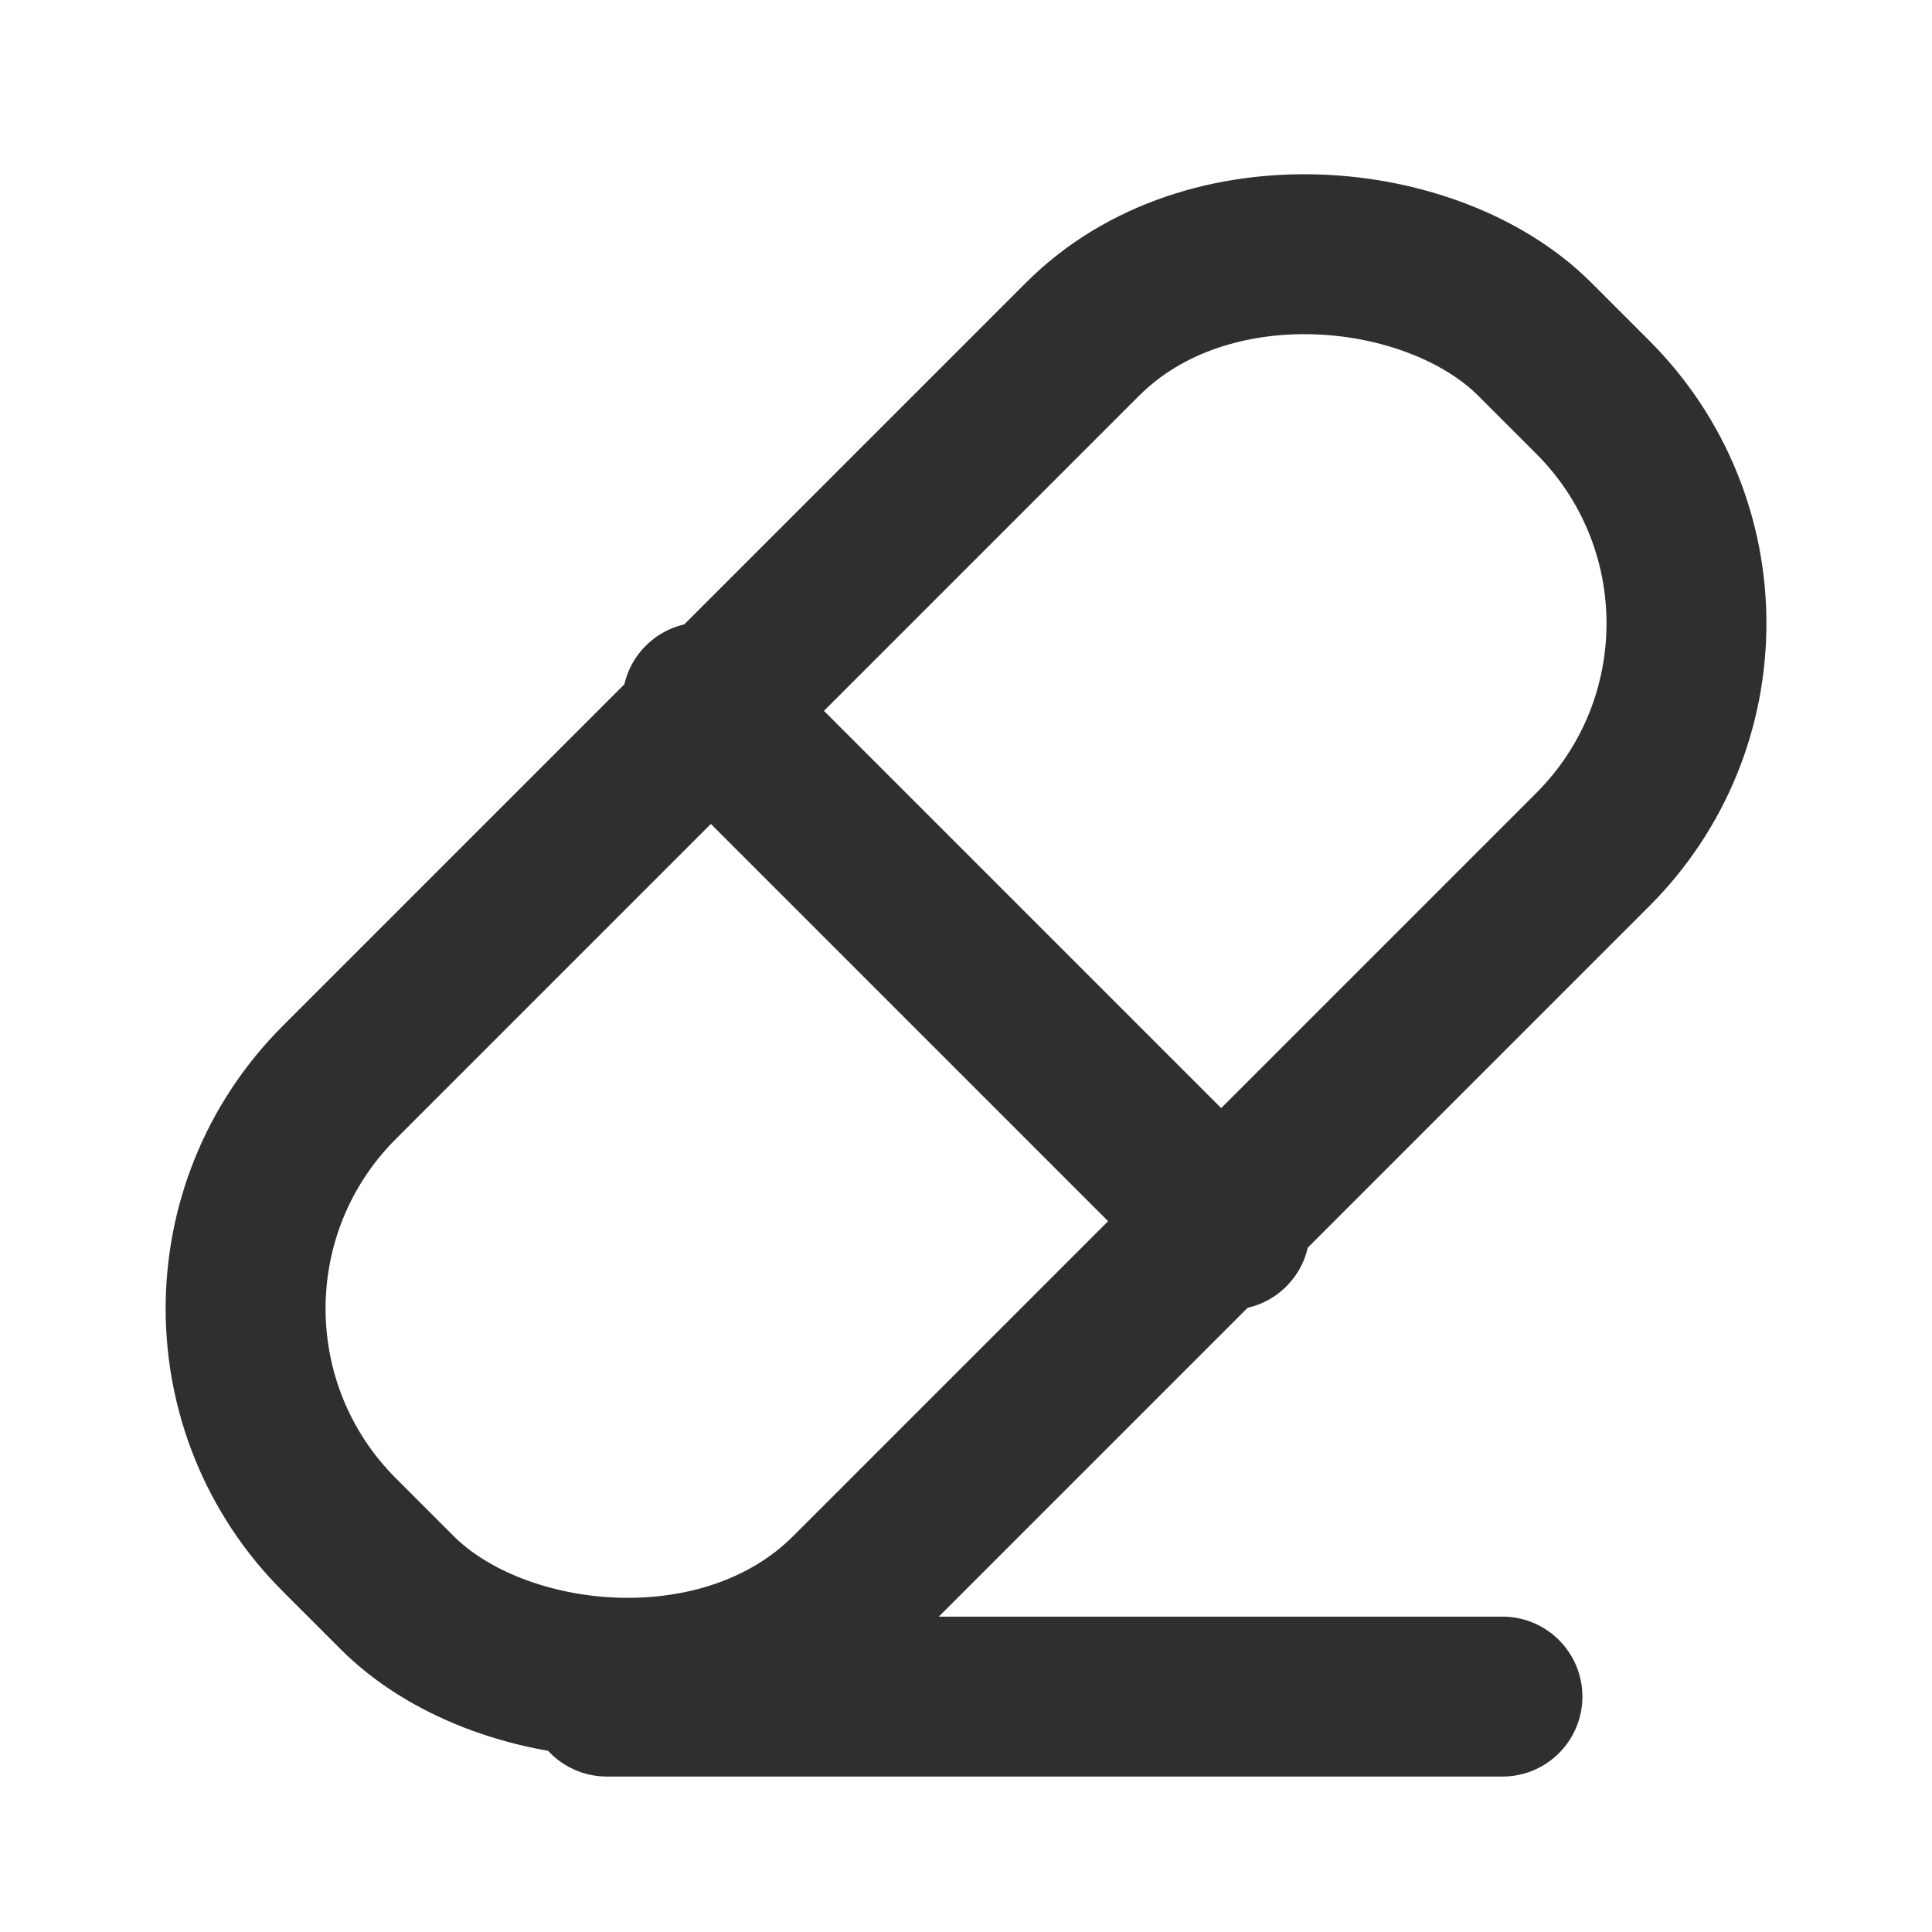 <svg xmlns="http://www.w3.org/2000/svg" width="18.121" height="18.121" viewBox="0 0 18.121 18.121">
    <defs>
        <style>
            .cls-1{fill:none;stroke:#2f2f2f;stroke-linecap:round;stroke-width:1.5px;stroke-miterlimit:10}
        </style>
    </defs>
    <g id="clean_icon" transform="translate(1.061 1.061)">
        <rect id="Rectángulo_803" width="15.858" height="6.769" class="cls-1" rx="3" transform="translate(0 11.213) rotate(-45)"/>
        <path id="Línea_2" d="M0 0L4.948 4.948" class="cls-1" transform="translate(5.526 5.526)"/>
        <path id="Línea_3" fill="none" stroke="#2f2f2f" stroke-linecap="round" stroke-width="1.5px" d="M.034-.359h8.4" transform="translate(4.597 15.211)"/>
    </g>
</svg>
